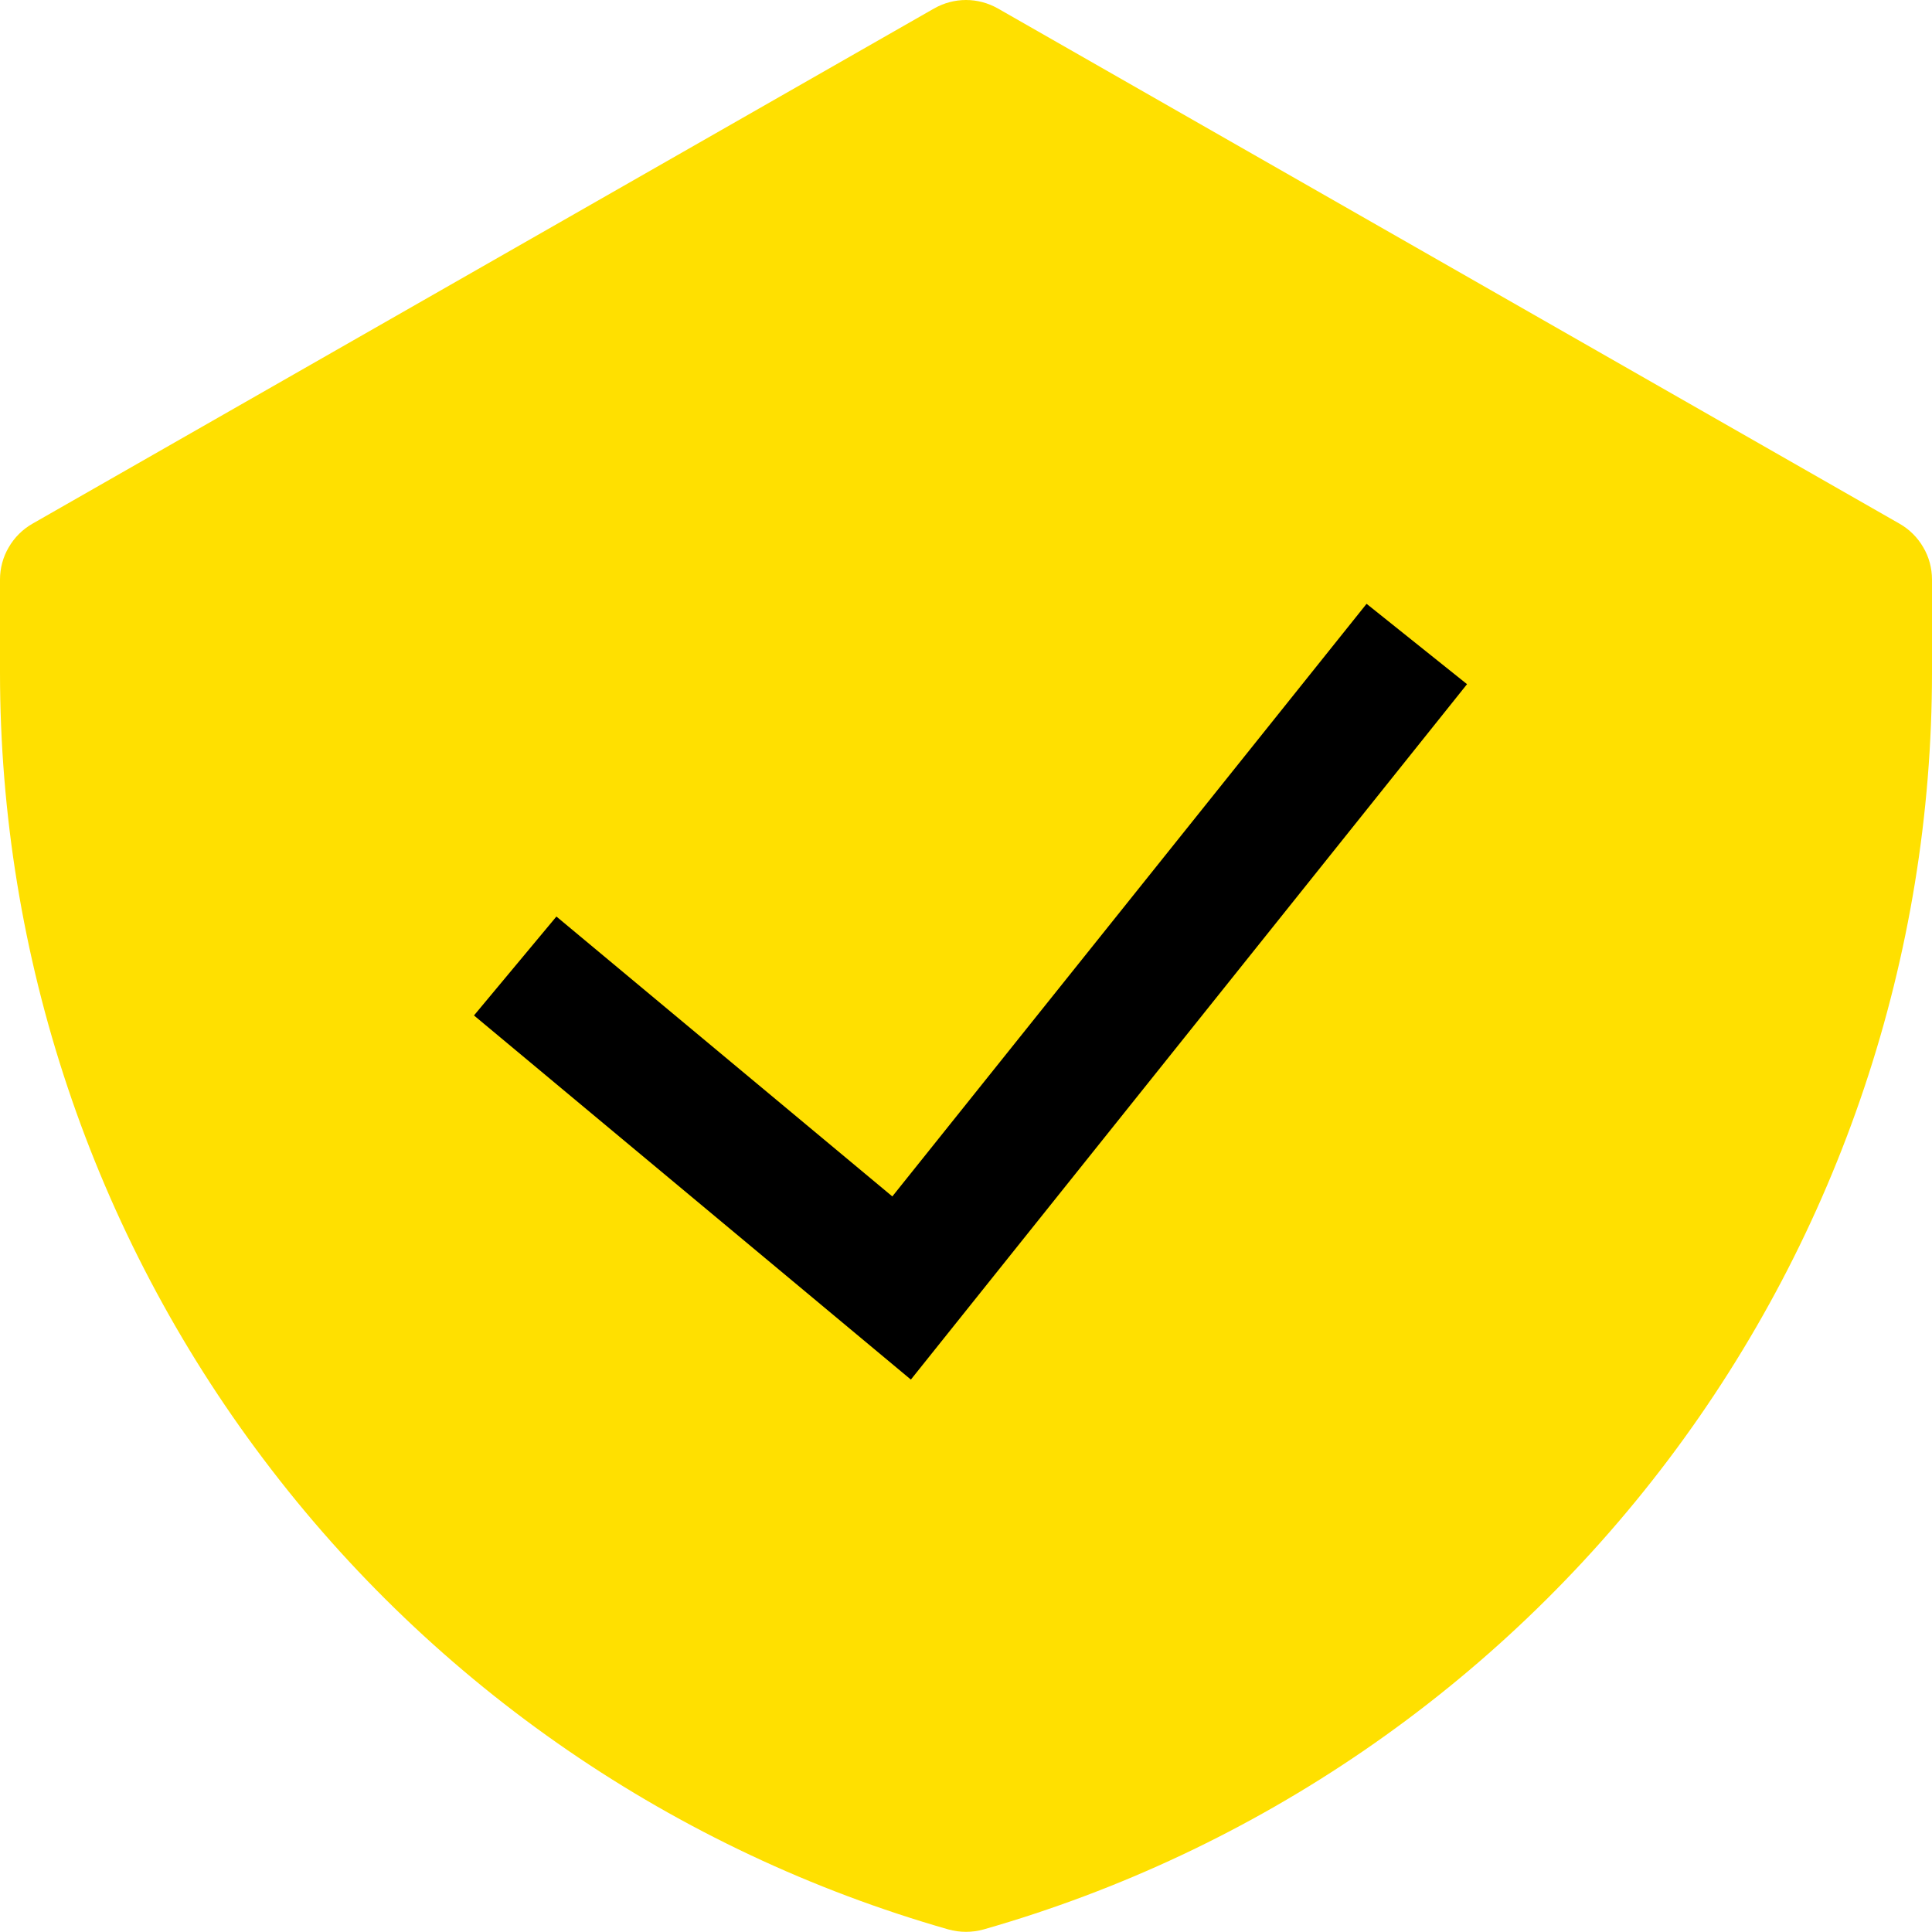 <?xml version="1.0" encoding="UTF-8"?> <svg xmlns="http://www.w3.org/2000/svg" width="15" height="15" viewBox="0 0 15 15" fill="none"> <g clip-path="url(#clip0_702_8)"> <rect x="2" y="4" width="11" height="7" fill="black"></rect> <path fill-rule="evenodd" clip-rule="evenodd" d="M7.252 0.066C7.328 0.023 7.413 0 7.5 0C7.587 0 7.672 0.023 7.748 0.066L14.748 4.066C14.825 4.11 14.888 4.173 14.932 4.249C14.977 4.325 15 4.412 15 4.5V5.22C15 7.426 14.281 9.572 12.953 11.333C11.624 13.094 9.758 14.374 7.637 14.98C7.547 15.005 7.453 15.005 7.363 14.98C5.242 14.374 3.376 13.094 2.048 11.332C0.719 9.572 0 7.426 0 5.22L0 4.5C2.8427e-05 4.412 0.023 4.325 0.068 4.249C0.112 4.173 0.175 4.11 0.252 4.066L7.252 0.066ZM7.072 10.711L11.39 5.312L10.61 4.688L6.928 9.289L4.32 7.116L3.68 7.884L7.072 10.711Z" fill="#FFE000"></path> </g> <defs> <clipPath id="clip0_702_8"> <rect width="15" height="15" fill="white"></rect> </clipPath> </defs> </svg> 